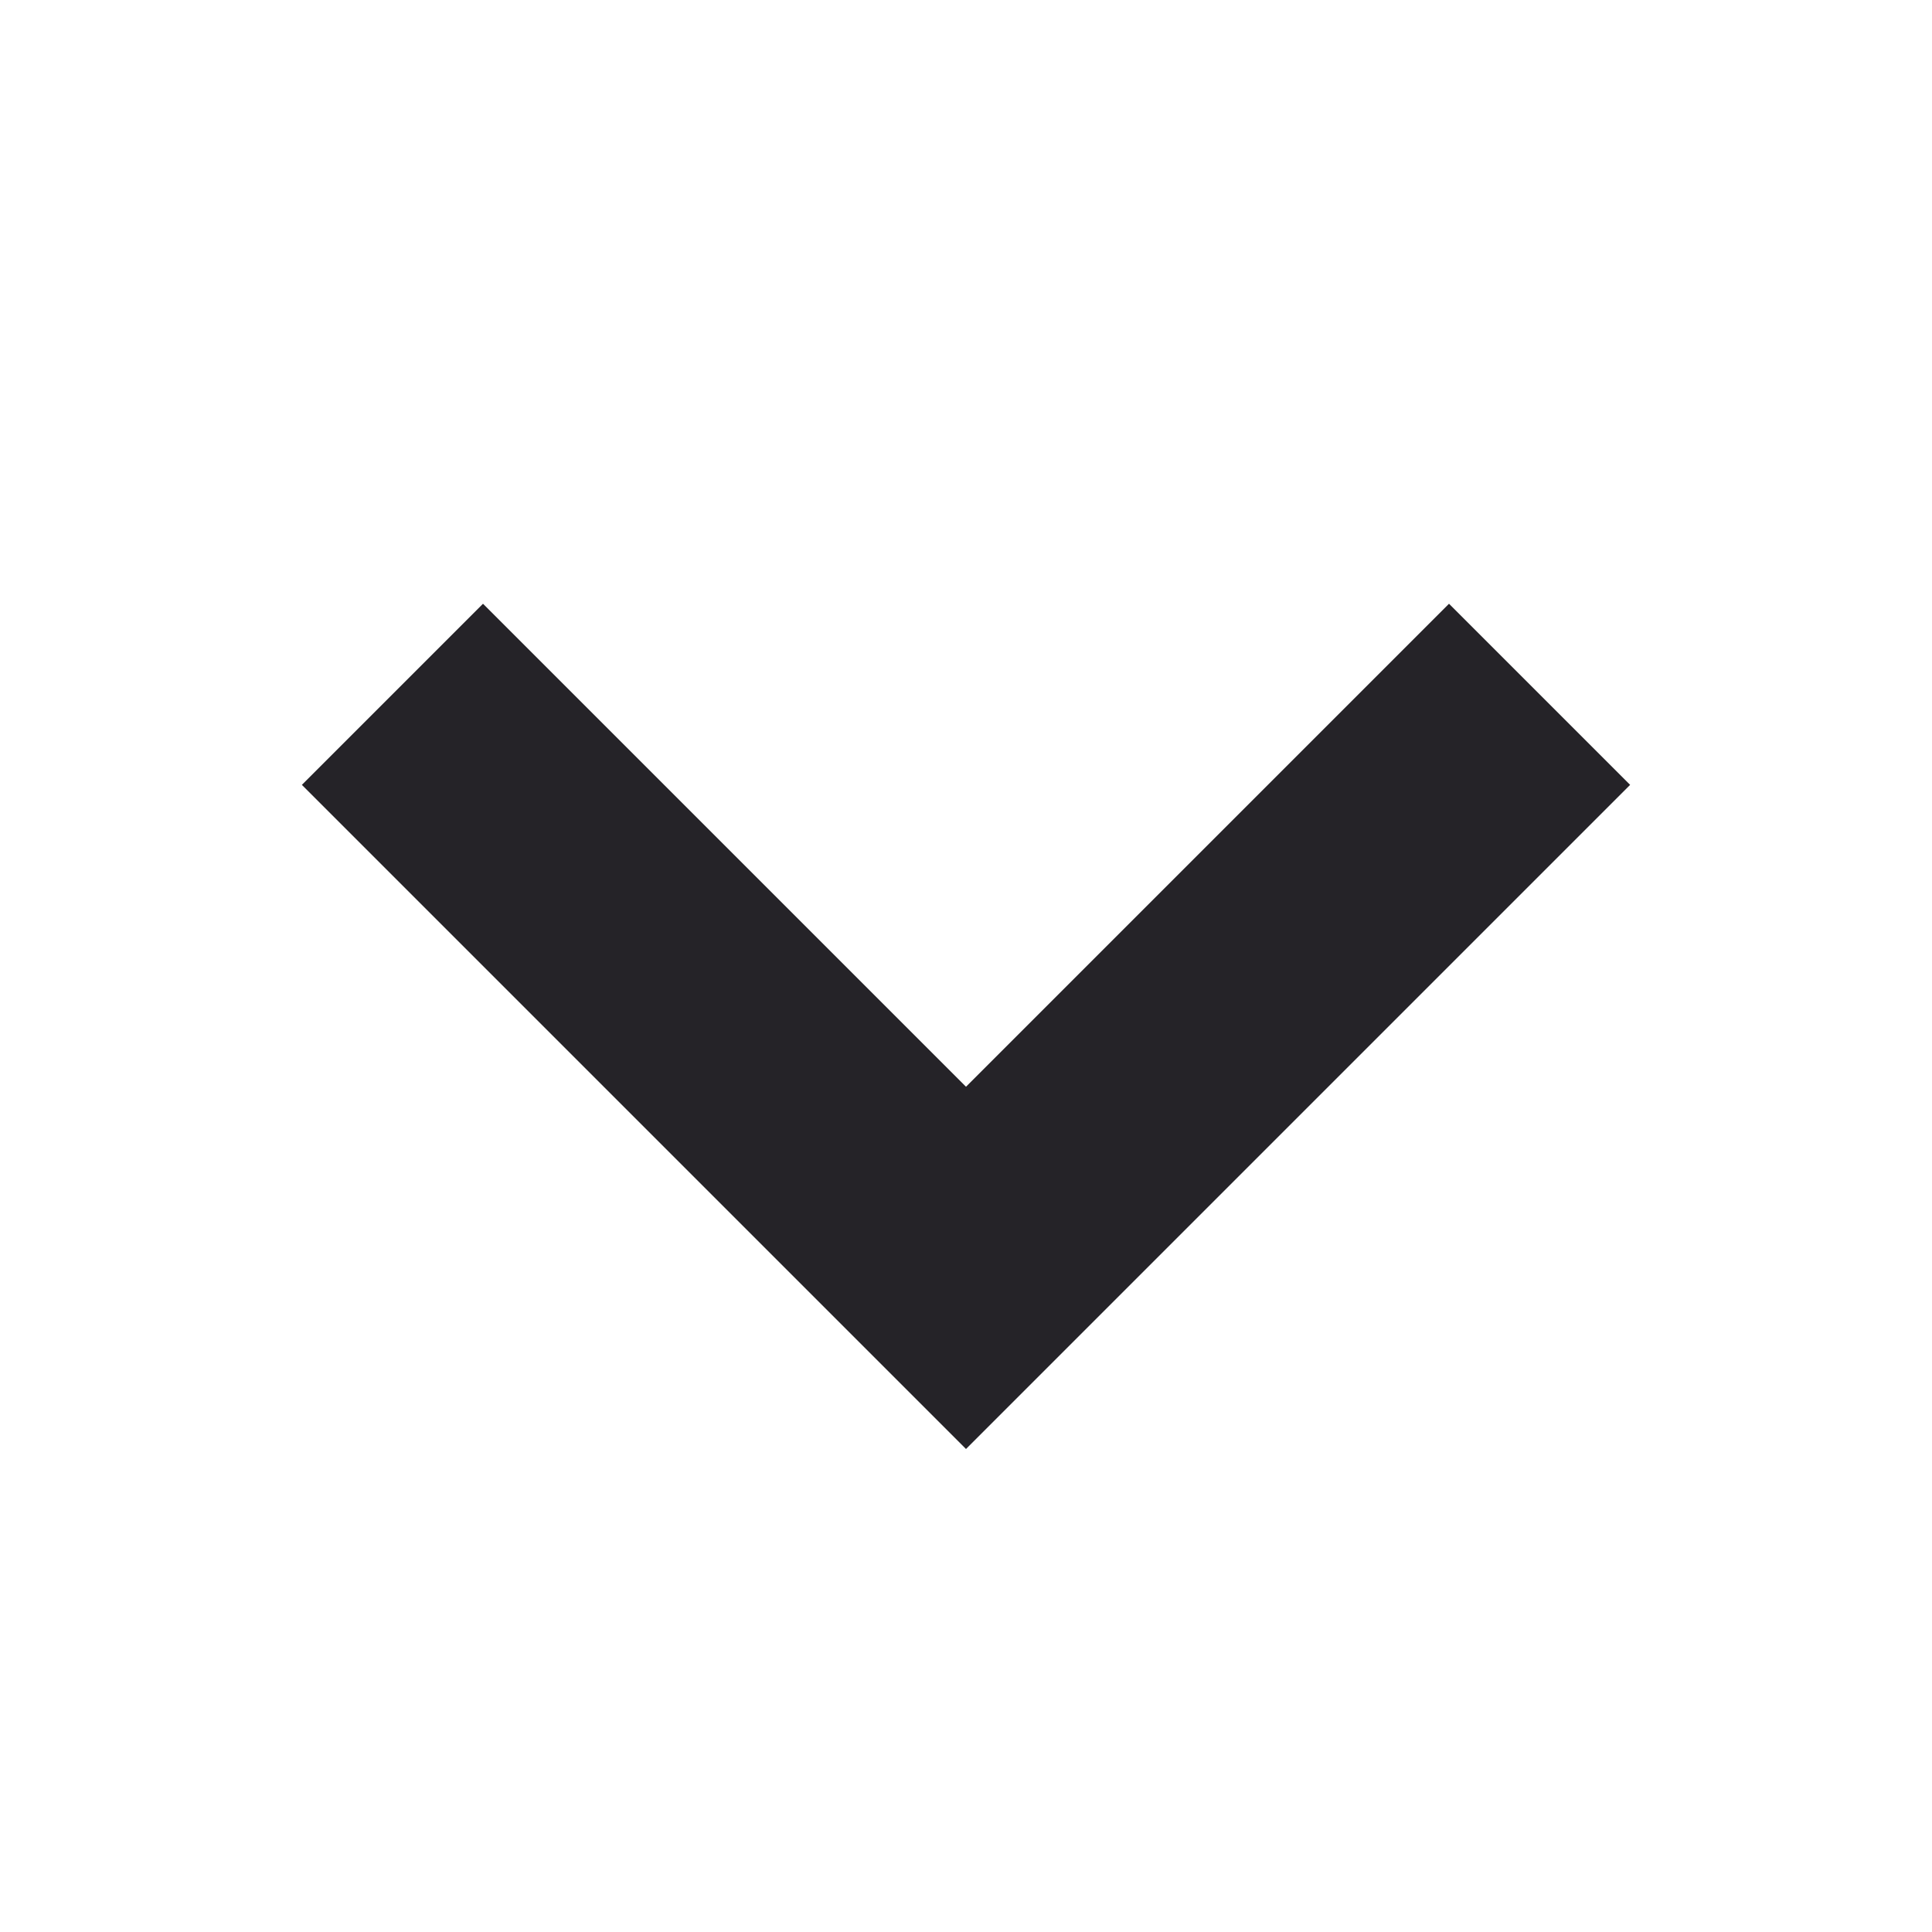 <svg width="16" height="16" viewBox="0 0 16 16" fill="none" xmlns="http://www.w3.org/2000/svg">
<path fill-rule="evenodd" clip-rule="evenodd" d="M4 5L2.5 6.5L8 12L13.5 6.5L12 5L8 9L4 5Z" fill="#252328"/>
</svg>
